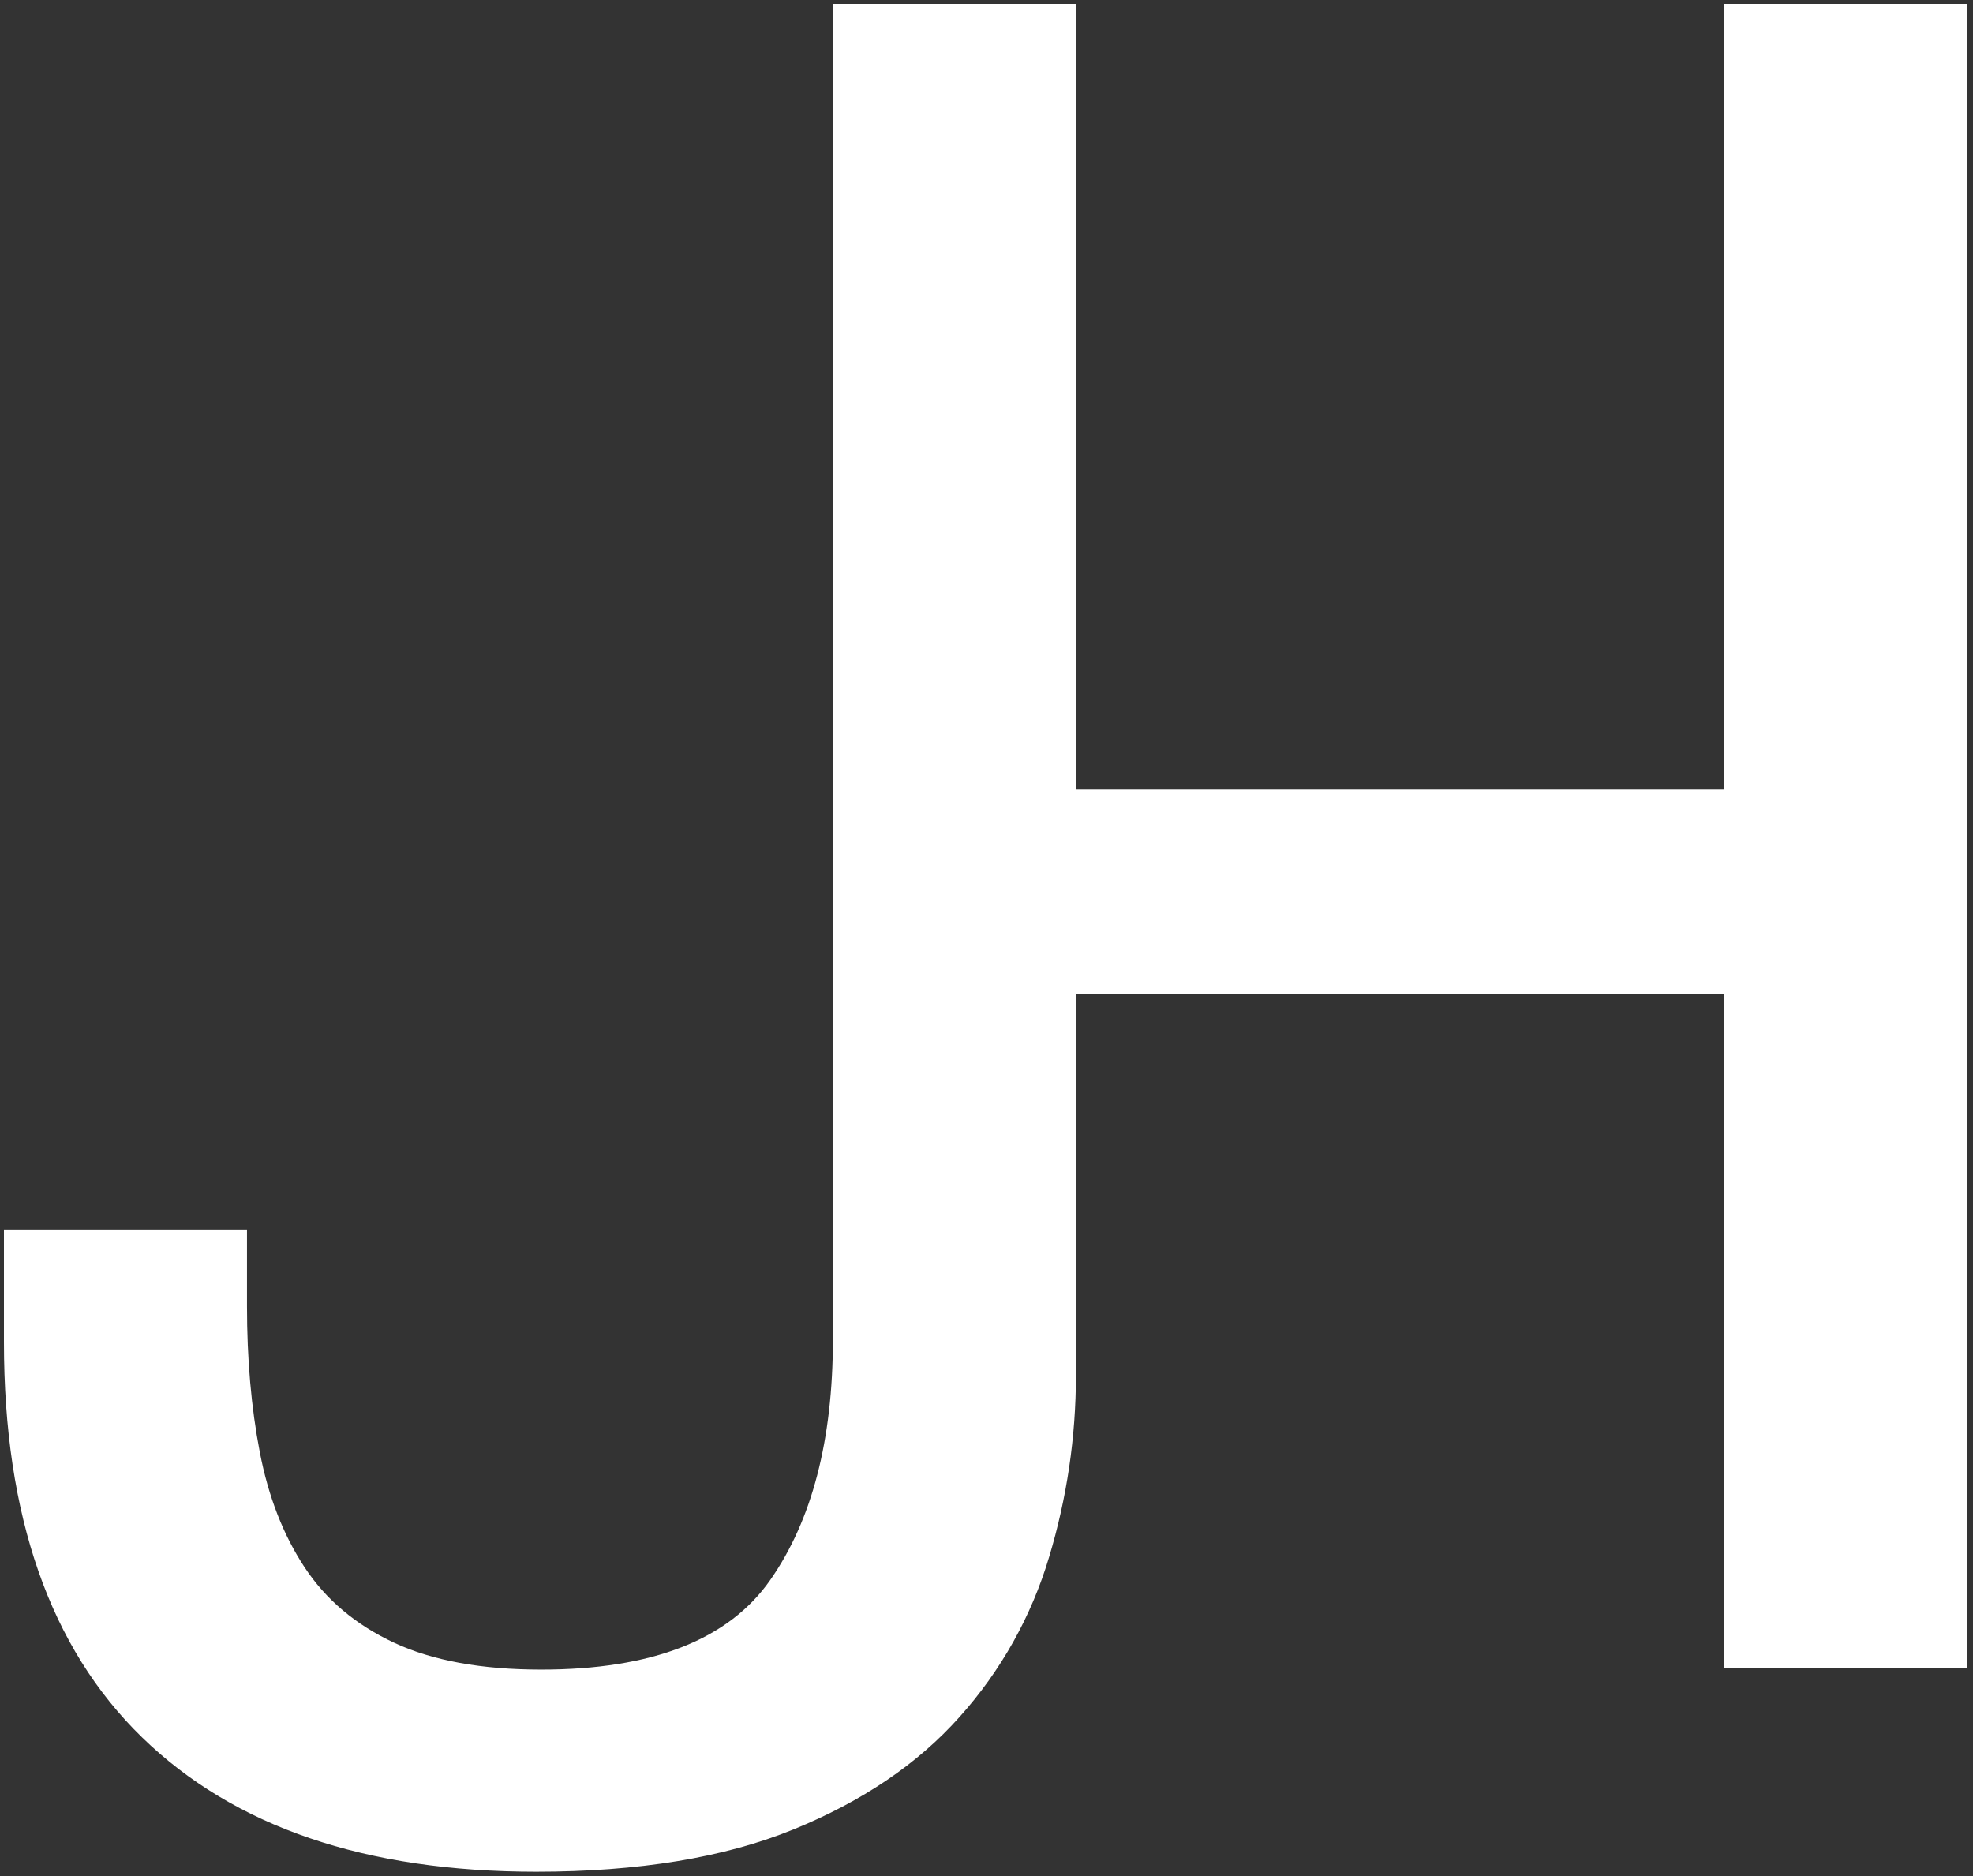 <?xml version="1.0" encoding="utf-8"?>
<!DOCTYPE svg PUBLIC "-//W3C//DTD SVG 1.1//EN" "http://www.w3.org/Graphics/SVG/1.1/DTD/svg11.dtd">
<svg version="1.1" id="Ebene_1" xmlns="http://www.w3.org/2000/svg" xmlns:xlink="http://www.w3.org/1999/xlink" x="0px" y="0px"
	 width="283.46px" height="269.542px" viewBox="0 0 283.46 269.542" enable-background="new 0 0 283.46 269.542"
	 xml:space="preserve">
<rect x="0" y="0" width="283.46" height="269.542" fill="#333333" stroke="none"/>
<path fill="#FFFFFF" d="M150.724,223.688c-2.534,8.518-6.929,16.359-12.865,22.973c-6.009,6.744-13.968,12.131-23.893,16.174
	c-9.923,4.042-22.238,6.066-36.942,6.066c-24.507,0-43.374-6.435-56.608-19.3C7.186,236.739,0.567,217.807,0.567,192.808v-16.173
	h34.918v11.029c0,7.6,0.611,14.584,1.838,20.949c1.225,6.375,3.365,11.892,6.434,16.545c3.062,4.655,7.35,8.267,12.863,10.841
	c5.516,2.573,12.557,3.862,21.138,3.862c15.925,0,26.892-4.283,32.898-12.867c5.999-8.574,9.004-20.091,9.004-34.552V0.567h34.916
	v197.021C154.577,206.431,153.278,215.223,150.724,223.688L150.724,223.688z"/>
<path fill="#FFFFFF" d="M154.557,0.567v112.85h93.138V0.567h34.919v239.042h-34.919v-96.787h-93.138v35.718h-34.918V0.567H154.557z"/>
</svg>
